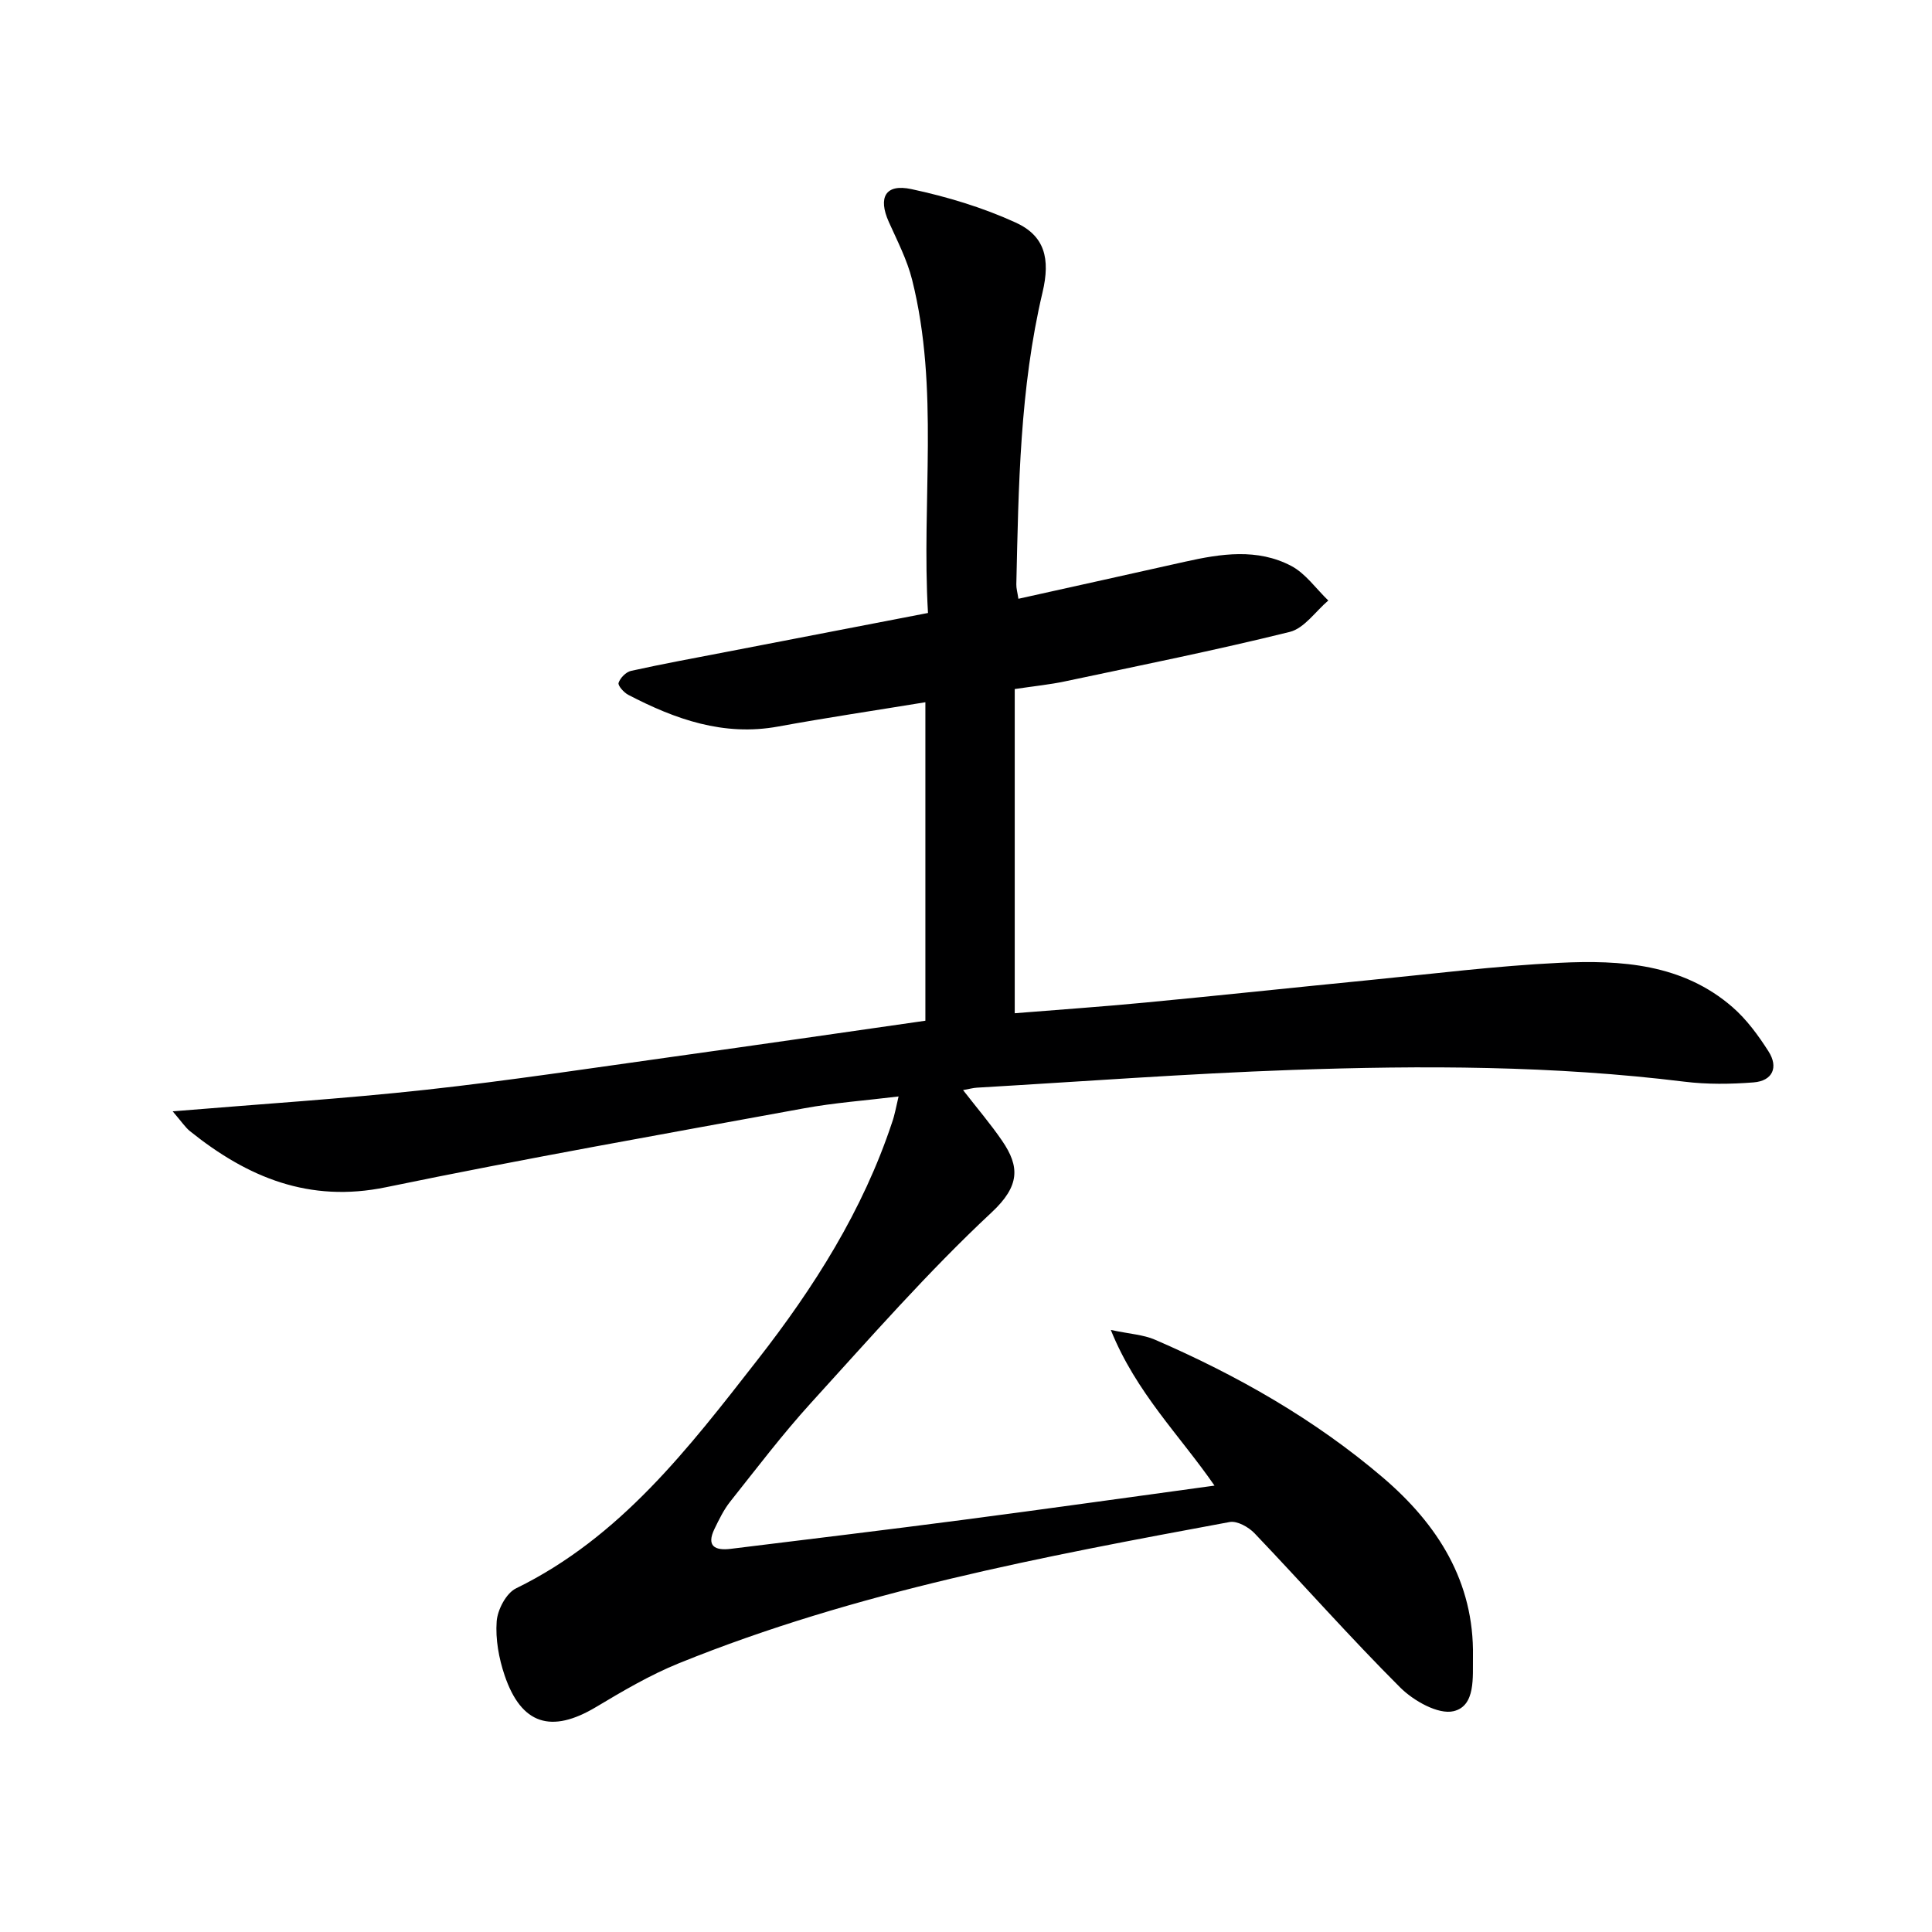 <svg enable-background="new 0 0 400 400" viewBox="0 0 400 400" xmlns="http://www.w3.org/2000/svg"><path d="m186.04 227.01c-6.85.84-13.29 1.3-19.6 2.46-28.87 5.29-57.77 10.39-86.51 16.33-15.92 3.29-28.68-2.04-40.57-11.58-1-.8-1.72-1.94-3.61-4.13 18.26-1.52 35.41-2.6 52.48-4.47 17.17-1.88 34.25-4.49 51.36-6.87 17.24-2.4 34.46-4.91 52-7.42 0-21.89 0-43.61 0-65.94-10.3 1.69-20.42 3.19-30.48 5.03-11.3 2.07-21.31-1.5-31.03-6.56-.92-.48-2.19-1.91-2.01-2.48.33-1.02 1.53-2.25 2.57-2.48 6.64-1.47 13.33-2.69 20.01-3.98 13.66-2.64 27.32-5.28 41.48-8.01-1.37-23.3 2.39-46.36-3.29-69-1.04-4.14-3.07-8.05-4.83-11.98-2.25-5.04-.71-7.93 4.67-6.78 7.38 1.58 14.77 3.8 21.61 6.93 5.99 2.74 7.22 7.43 5.55 14.47-4.7 19.89-4.96 40.17-5.42 60.44-.02.8.22 1.6.43 2.98 11.65-2.59 23.09-5.11 34.53-7.68 7.41-1.66 14.94-2.8 21.94.87 2.99 1.57 5.15 4.73 7.69 7.17-2.64 2.24-4.97 5.75-7.98 6.5-15.43 3.82-31.02 6.95-46.58 10.25-3.07.65-6.22.96-10.36 1.58v67.12c8.61-.7 17.81-1.33 27-2.21 15.38-1.46 30.74-3.11 46.11-4.62 13.23-1.3 26.45-2.97 39.71-3.61 12.71-.61 25.47.21 35.78 9.17 2.94 2.56 5.36 5.87 7.47 9.18 2.09 3.28.85 6.1-3.11 6.41-4.74.37-9.6.43-14.31-.15-27.02-3.33-54.14-3.39-81.25-2.43-21.75.77-43.48 2.4-65.22 3.67-.77.04-1.53.26-2.88.5 2.95 3.8 5.73 7.04 8.11 10.53 3.62 5.3 3.7 9.3-2.19 14.79-13.22 12.34-25.19 26.03-37.39 39.43-5.93 6.52-11.27 13.57-16.76 20.48-1.32 1.67-2.28 3.66-3.22 5.59-1.76 3.62.09 4.56 3.35 4.16 15.98-1.97 31.97-3.89 47.94-5.98 17.12-2.24 34.21-4.65 52.22-7.11-7.22-10.45-16.22-19.21-21.47-32.23 3.95.84 6.76.98 9.17 2.03 17.02 7.37 33.07 16.49 47.21 28.57 11.28 9.65 18.87 21.51 18.6 37.04-.07 4.21.59 10.19-4 11.29-3.17.76-8.29-2.14-11.05-4.89-10.36-10.34-20.06-21.34-30.17-31.94-1.24-1.3-3.61-2.62-5.16-2.33-38.66 7.17-77.35 14.38-114.02 29.24-5.97 2.42-11.62 5.75-17.17 9.07-9.24 5.52-15.45 3.64-18.91-6.55-1.2-3.54-1.92-7.51-1.65-11.19.18-2.42 1.97-5.84 4-6.83 21.62-10.58 35.7-28.99 49.96-47.26 11.73-15.02 21.85-30.96 27.9-49.2.55-1.54.82-3.16 1.35-5.39z" fill="#000001"/></svg>